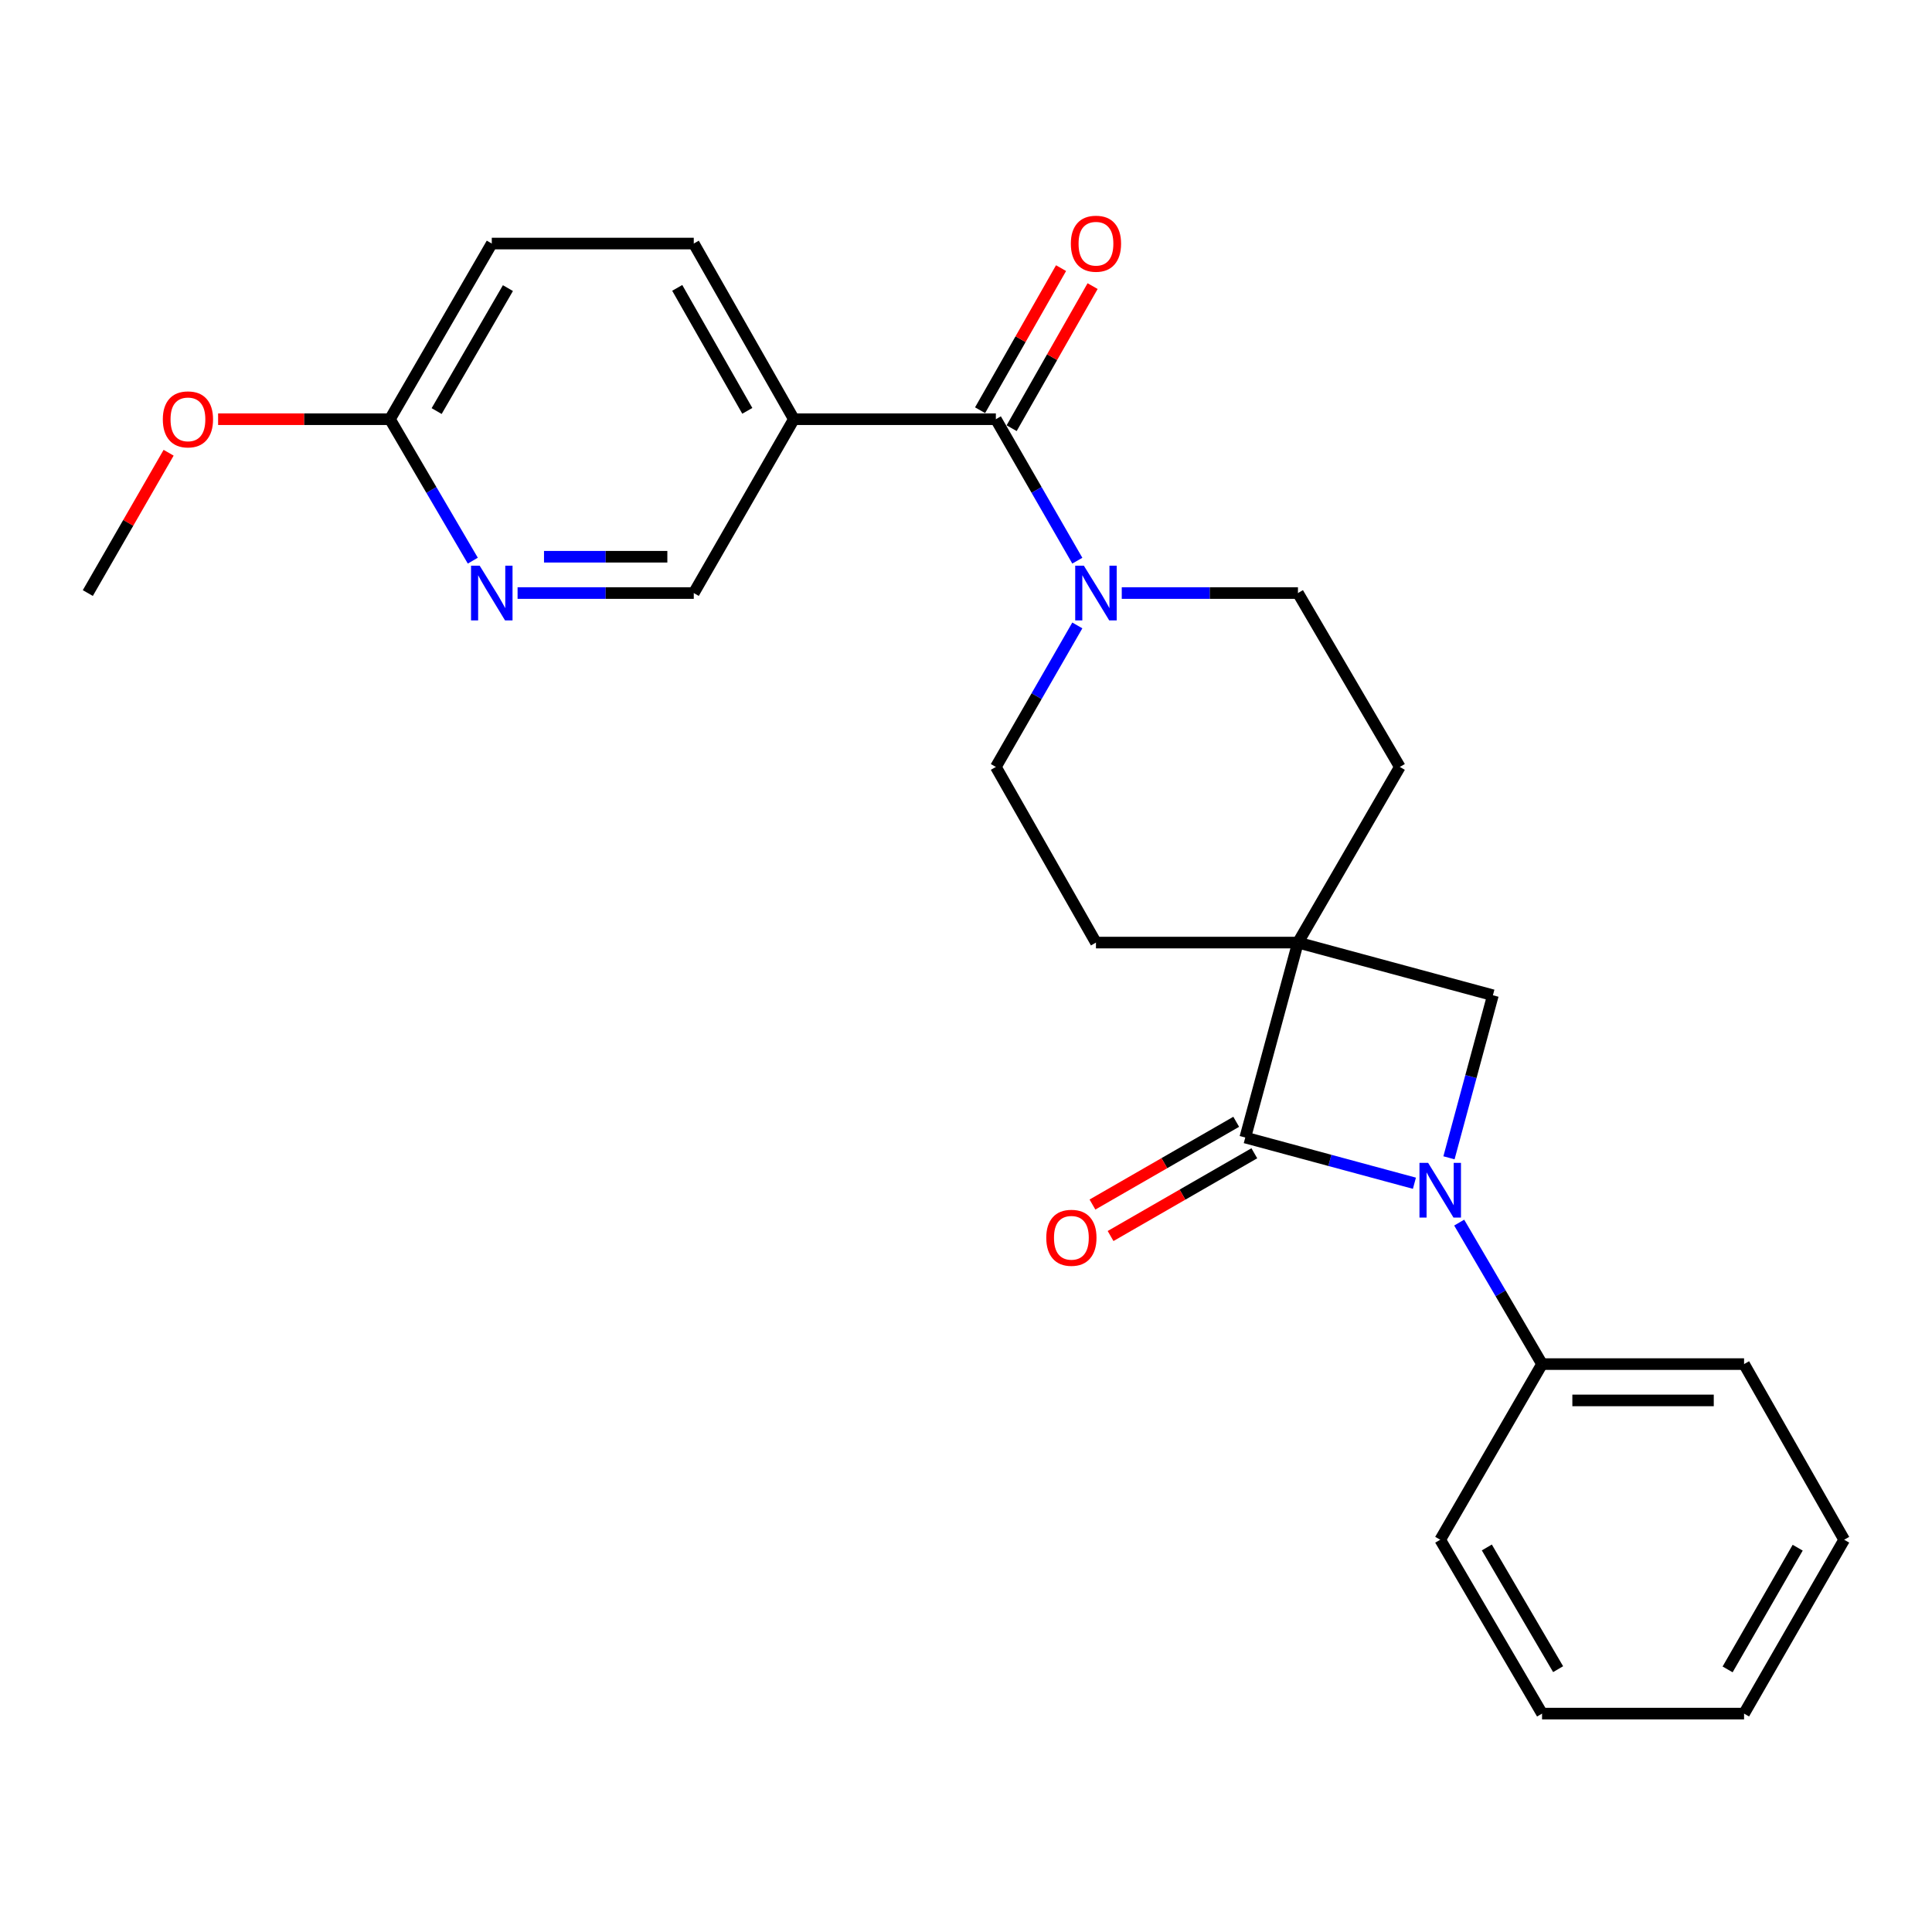 <?xml version='1.0' encoding='iso-8859-1'?>
<svg version='1.1' baseProfile='full'
              xmlns='http://www.w3.org/2000/svg'
                      xmlns:rdkit='http://www.rdkit.org/xml'
                      xmlns:xlink='http://www.w3.org/1999/xlink'
                  xml:space='preserve'
width='1000px' height='1000px' viewBox='0 0 1000 1000'>
<!-- END OF HEADER -->
<rect style='opacity:1.0;fill:#FFFFFF;stroke:none' width='1000' height='1000' x='0' y='0'> </rect>
<path class='bond-0' d='M 671.817,487.878 L 644.549,588.783' style='fill:none;fill-rule:evenodd;stroke:#000000;stroke-width:6px;stroke-linecap:butt;stroke-linejoin:miter;stroke-opacity:1' />
<path class='bond-1' d='M 671.817,487.878 L 772.723,515.146' style='fill:none;fill-rule:evenodd;stroke:#000000;stroke-width:6px;stroke-linecap:butt;stroke-linejoin:miter;stroke-opacity:1' />
<path class='bond-2' d='M 671.817,487.878 L 724.547,396.967' style='fill:none;fill-rule:evenodd;stroke:#000000;stroke-width:6px;stroke-linecap:butt;stroke-linejoin:miter;stroke-opacity:1' />
<path class='bond-3' d='M 671.817,487.878 L 567.267,487.878' style='fill:none;fill-rule:evenodd;stroke:#000000;stroke-width:6px;stroke-linecap:butt;stroke-linejoin:miter;stroke-opacity:1' />
<path class='bond-4' d='M 749.988,599.278 L 761.355,557.212' style='fill:none;fill-rule:evenodd;stroke:#0000FF;stroke-width:6px;stroke-linecap:butt;stroke-linejoin:miter;stroke-opacity:1' />
<path class='bond-4' d='M 761.355,557.212 L 772.723,515.146' style='fill:none;fill-rule:evenodd;stroke:#000000;stroke-width:6px;stroke-linecap:butt;stroke-linejoin:miter;stroke-opacity:1' />
<path class='bond-5' d='M 755.275,632.819 L 776.719,669.437' style='fill:none;fill-rule:evenodd;stroke:#0000FF;stroke-width:6px;stroke-linecap:butt;stroke-linejoin:miter;stroke-opacity:1' />
<path class='bond-5' d='M 776.719,669.437 L 798.164,706.054' style='fill:none;fill-rule:evenodd;stroke:#000000;stroke-width:6px;stroke-linecap:butt;stroke-linejoin:miter;stroke-opacity:1' />
<path class='bond-6' d='M 732.102,612.443 L 688.326,600.613' style='fill:none;fill-rule:evenodd;stroke:#0000FF;stroke-width:6px;stroke-linecap:butt;stroke-linejoin:miter;stroke-opacity:1' />
<path class='bond-6' d='M 688.326,600.613 L 644.549,588.783' style='fill:none;fill-rule:evenodd;stroke:#000000;stroke-width:6px;stroke-linecap:butt;stroke-linejoin:miter;stroke-opacity:1' />
<path class='bond-7' d='M 639.86,580.638 L 602.657,602.054' style='fill:none;fill-rule:evenodd;stroke:#000000;stroke-width:6px;stroke-linecap:butt;stroke-linejoin:miter;stroke-opacity:1' />
<path class='bond-7' d='M 602.657,602.054 L 565.454,623.47' style='fill:none;fill-rule:evenodd;stroke:#FF0000;stroke-width:6px;stroke-linecap:butt;stroke-linejoin:miter;stroke-opacity:1' />
<path class='bond-7' d='M 649.239,596.929 L 612.035,618.346' style='fill:none;fill-rule:evenodd;stroke:#000000;stroke-width:6px;stroke-linecap:butt;stroke-linejoin:miter;stroke-opacity:1' />
<path class='bond-7' d='M 612.035,618.346 L 574.832,639.762' style='fill:none;fill-rule:evenodd;stroke:#FF0000;stroke-width:6px;stroke-linecap:butt;stroke-linejoin:miter;stroke-opacity:1' />
<path class='bond-8' d='M 515.456,216.982 L 536.538,253.595' style='fill:none;fill-rule:evenodd;stroke:#000000;stroke-width:6px;stroke-linecap:butt;stroke-linejoin:miter;stroke-opacity:1' />
<path class='bond-8' d='M 536.538,253.595 L 557.619,290.208' style='fill:none;fill-rule:evenodd;stroke:#0000FF;stroke-width:6px;stroke-linecap:butt;stroke-linejoin:miter;stroke-opacity:1' />
<path class='bond-9' d='M 515.456,216.982 L 410.906,216.982' style='fill:none;fill-rule:evenodd;stroke:#000000;stroke-width:6px;stroke-linecap:butt;stroke-linejoin:miter;stroke-opacity:1' />
<path class='bond-10' d='M 523.623,221.636 L 544.577,184.863' style='fill:none;fill-rule:evenodd;stroke:#000000;stroke-width:6px;stroke-linecap:butt;stroke-linejoin:miter;stroke-opacity:1' />
<path class='bond-10' d='M 544.577,184.863 L 565.532,148.09' style='fill:none;fill-rule:evenodd;stroke:#FF0000;stroke-width:6px;stroke-linecap:butt;stroke-linejoin:miter;stroke-opacity:1' />
<path class='bond-10' d='M 507.29,212.329 L 528.245,175.556' style='fill:none;fill-rule:evenodd;stroke:#000000;stroke-width:6px;stroke-linecap:butt;stroke-linejoin:miter;stroke-opacity:1' />
<path class='bond-10' d='M 528.245,175.556 L 549.199,138.783' style='fill:none;fill-rule:evenodd;stroke:#FF0000;stroke-width:6px;stroke-linecap:butt;stroke-linejoin:miter;stroke-opacity:1' />
<path class='bond-11' d='M 557.621,323.72 L 536.539,360.343' style='fill:none;fill-rule:evenodd;stroke:#0000FF;stroke-width:6px;stroke-linecap:butt;stroke-linejoin:miter;stroke-opacity:1' />
<path class='bond-11' d='M 536.539,360.343 L 515.456,396.967' style='fill:none;fill-rule:evenodd;stroke:#000000;stroke-width:6px;stroke-linecap:butt;stroke-linejoin:miter;stroke-opacity:1' />
<path class='bond-12' d='M 580.621,306.964 L 626.219,306.964' style='fill:none;fill-rule:evenodd;stroke:#0000FF;stroke-width:6px;stroke-linecap:butt;stroke-linejoin:miter;stroke-opacity:1' />
<path class='bond-12' d='M 626.219,306.964 L 671.817,306.964' style='fill:none;fill-rule:evenodd;stroke:#000000;stroke-width:6px;stroke-linecap:butt;stroke-linejoin:miter;stroke-opacity:1' />
<path class='bond-13' d='M 410.906,216.982 L 359.096,306.964' style='fill:none;fill-rule:evenodd;stroke:#000000;stroke-width:6px;stroke-linecap:butt;stroke-linejoin:miter;stroke-opacity:1' />
<path class='bond-14' d='M 410.906,216.982 L 359.096,126.061' style='fill:none;fill-rule:evenodd;stroke:#000000;stroke-width:6px;stroke-linecap:butt;stroke-linejoin:miter;stroke-opacity:1' />
<path class='bond-14' d='M 386.802,212.651 L 350.534,149.006' style='fill:none;fill-rule:evenodd;stroke:#000000;stroke-width:6px;stroke-linecap:butt;stroke-linejoin:miter;stroke-opacity:1' />
<path class='bond-15' d='M 267.899,306.964 L 313.497,306.964' style='fill:none;fill-rule:evenodd;stroke:#0000FF;stroke-width:6px;stroke-linecap:butt;stroke-linejoin:miter;stroke-opacity:1' />
<path class='bond-15' d='M 313.497,306.964 L 359.096,306.964' style='fill:none;fill-rule:evenodd;stroke:#000000;stroke-width:6px;stroke-linecap:butt;stroke-linejoin:miter;stroke-opacity:1' />
<path class='bond-15' d='M 281.578,288.166 L 313.497,288.166' style='fill:none;fill-rule:evenodd;stroke:#0000FF;stroke-width:6px;stroke-linecap:butt;stroke-linejoin:miter;stroke-opacity:1' />
<path class='bond-15' d='M 313.497,288.166 L 345.416,288.166' style='fill:none;fill-rule:evenodd;stroke:#000000;stroke-width:6px;stroke-linecap:butt;stroke-linejoin:miter;stroke-opacity:1' />
<path class='bond-16' d='M 244.723,290.197 L 223.28,253.59' style='fill:none;fill-rule:evenodd;stroke:#0000FF;stroke-width:6px;stroke-linecap:butt;stroke-linejoin:miter;stroke-opacity:1' />
<path class='bond-16' d='M 223.28,253.59 L 201.836,216.982' style='fill:none;fill-rule:evenodd;stroke:#000000;stroke-width:6px;stroke-linecap:butt;stroke-linejoin:miter;stroke-opacity:1' />
<path class='bond-17' d='M 724.547,396.967 L 671.817,306.964' style='fill:none;fill-rule:evenodd;stroke:#000000;stroke-width:6px;stroke-linecap:butt;stroke-linejoin:miter;stroke-opacity:1' />
<path class='bond-18' d='M 567.267,487.878 L 515.456,396.967' style='fill:none;fill-rule:evenodd;stroke:#000000;stroke-width:6px;stroke-linecap:butt;stroke-linejoin:miter;stroke-opacity:1' />
<path class='bond-19' d='M 798.164,706.054 L 902.725,706.054' style='fill:none;fill-rule:evenodd;stroke:#000000;stroke-width:6px;stroke-linecap:butt;stroke-linejoin:miter;stroke-opacity:1' />
<path class='bond-19' d='M 813.848,724.853 L 887.04,724.853' style='fill:none;fill-rule:evenodd;stroke:#000000;stroke-width:6px;stroke-linecap:butt;stroke-linejoin:miter;stroke-opacity:1' />
<path class='bond-20' d='M 798.164,706.054 L 745.455,796.965' style='fill:none;fill-rule:evenodd;stroke:#000000;stroke-width:6px;stroke-linecap:butt;stroke-linejoin:miter;stroke-opacity:1' />
<path class='bond-21' d='M 201.836,216.982 L 254.545,126.061' style='fill:none;fill-rule:evenodd;stroke:#000000;stroke-width:6px;stroke-linecap:butt;stroke-linejoin:miter;stroke-opacity:1' />
<path class='bond-21' d='M 226.006,212.772 L 262.902,149.127' style='fill:none;fill-rule:evenodd;stroke:#000000;stroke-width:6px;stroke-linecap:butt;stroke-linejoin:miter;stroke-opacity:1' />
<path class='bond-22' d='M 201.836,216.982 L 157.363,216.982' style='fill:none;fill-rule:evenodd;stroke:#000000;stroke-width:6px;stroke-linecap:butt;stroke-linejoin:miter;stroke-opacity:1' />
<path class='bond-22' d='M 157.363,216.982 L 112.89,216.982' style='fill:none;fill-rule:evenodd;stroke:#FF0000;stroke-width:6px;stroke-linecap:butt;stroke-linejoin:miter;stroke-opacity:1' />
<path class='bond-23' d='M 359.096,126.061 L 254.545,126.061' style='fill:none;fill-rule:evenodd;stroke:#000000;stroke-width:6px;stroke-linecap:butt;stroke-linejoin:miter;stroke-opacity:1' />
<path class='bond-24' d='M 87.28,234.338 L 66.367,270.651' style='fill:none;fill-rule:evenodd;stroke:#FF0000;stroke-width:6px;stroke-linecap:butt;stroke-linejoin:miter;stroke-opacity:1' />
<path class='bond-24' d='M 66.367,270.651 L 45.455,306.964' style='fill:none;fill-rule:evenodd;stroke:#000000;stroke-width:6px;stroke-linecap:butt;stroke-linejoin:miter;stroke-opacity:1' />
<path class='bond-25' d='M 902.725,706.054 L 954.545,796.965' style='fill:none;fill-rule:evenodd;stroke:#000000;stroke-width:6px;stroke-linecap:butt;stroke-linejoin:miter;stroke-opacity:1' />
<path class='bond-26' d='M 745.455,796.965 L 798.164,886.957' style='fill:none;fill-rule:evenodd;stroke:#000000;stroke-width:6px;stroke-linecap:butt;stroke-linejoin:miter;stroke-opacity:1' />
<path class='bond-26' d='M 769.582,800.964 L 806.478,863.958' style='fill:none;fill-rule:evenodd;stroke:#000000;stroke-width:6px;stroke-linecap:butt;stroke-linejoin:miter;stroke-opacity:1' />
<path class='bond-27' d='M 954.545,796.965 L 902.725,886.957' style='fill:none;fill-rule:evenodd;stroke:#000000;stroke-width:6px;stroke-linecap:butt;stroke-linejoin:miter;stroke-opacity:1' />
<path class='bond-27' d='M 930.482,801.083 L 894.207,864.078' style='fill:none;fill-rule:evenodd;stroke:#000000;stroke-width:6px;stroke-linecap:butt;stroke-linejoin:miter;stroke-opacity:1' />
<path class='bond-28' d='M 798.164,886.957 L 902.725,886.957' style='fill:none;fill-rule:evenodd;stroke:#000000;stroke-width:6px;stroke-linecap:butt;stroke-linejoin:miter;stroke-opacity:1' />
<path  class='atom-1' d='M 739.195 601.892
L 748.475 616.892
Q 749.395 618.372, 750.875 621.052
Q 752.355 623.732, 752.435 623.892
L 752.435 601.892
L 756.195 601.892
L 756.195 630.212
L 752.315 630.212
L 742.355 613.812
Q 741.195 611.892, 739.955 609.692
Q 738.755 607.492, 738.395 606.812
L 738.395 630.212
L 734.715 630.212
L 734.715 601.892
L 739.195 601.892
' fill='#0000FF'/>
<path  class='atom-5' d='M 561.007 292.804
L 570.287 307.804
Q 571.207 309.284, 572.687 311.964
Q 574.167 314.644, 574.247 314.804
L 574.247 292.804
L 578.007 292.804
L 578.007 321.124
L 574.127 321.124
L 564.167 304.724
Q 563.007 302.804, 561.767 300.604
Q 560.567 298.404, 560.207 297.724
L 560.207 321.124
L 556.527 321.124
L 556.527 292.804
L 561.007 292.804
' fill='#0000FF'/>
<path  class='atom-7' d='M 248.285 292.804
L 257.565 307.804
Q 258.485 309.284, 259.965 311.964
Q 261.445 314.644, 261.525 314.804
L 261.525 292.804
L 265.285 292.804
L 265.285 321.124
L 261.405 321.124
L 251.445 304.724
Q 250.285 302.804, 249.045 300.604
Q 247.845 298.404, 247.485 297.724
L 247.485 321.124
L 243.805 321.124
L 243.805 292.804
L 248.285 292.804
' fill='#0000FF'/>
<path  class='atom-11' d='M 541.547 640.674
Q 541.547 633.874, 544.907 630.074
Q 548.267 626.274, 554.547 626.274
Q 560.827 626.274, 564.187 630.074
Q 567.547 633.874, 567.547 640.674
Q 567.547 647.554, 564.147 651.474
Q 560.747 655.354, 554.547 655.354
Q 548.307 655.354, 544.907 651.474
Q 541.547 647.594, 541.547 640.674
M 554.547 652.154
Q 558.867 652.154, 561.187 649.274
Q 563.547 646.354, 563.547 640.674
Q 563.547 635.114, 561.187 632.314
Q 558.867 629.474, 554.547 629.474
Q 550.227 629.474, 547.867 632.274
Q 545.547 635.074, 545.547 640.674
Q 545.547 646.394, 547.867 649.274
Q 550.227 652.154, 554.547 652.154
' fill='#FF0000'/>
<path  class='atom-16' d='M 554.267 126.141
Q 554.267 119.341, 557.627 115.541
Q 560.987 111.741, 567.267 111.741
Q 573.547 111.741, 576.907 115.541
Q 580.267 119.341, 580.267 126.141
Q 580.267 133.021, 576.867 136.941
Q 573.467 140.821, 567.267 140.821
Q 561.027 140.821, 557.627 136.941
Q 554.267 133.061, 554.267 126.141
M 567.267 137.621
Q 571.587 137.621, 573.907 134.741
Q 576.267 131.821, 576.267 126.141
Q 576.267 120.581, 573.907 117.781
Q 571.587 114.941, 567.267 114.941
Q 562.947 114.941, 560.587 117.741
Q 558.267 120.541, 558.267 126.141
Q 558.267 131.861, 560.587 134.741
Q 562.947 137.621, 567.267 137.621
' fill='#FF0000'/>
<path  class='atom-19' d='M 84.275 217.062
Q 84.275 210.262, 87.635 206.462
Q 90.996 202.662, 97.275 202.662
Q 103.555 202.662, 106.915 206.462
Q 110.275 210.262, 110.275 217.062
Q 110.275 223.942, 106.875 227.862
Q 103.475 231.742, 97.275 231.742
Q 91.035 231.742, 87.635 227.862
Q 84.275 223.982, 84.275 217.062
M 97.275 228.542
Q 101.595 228.542, 103.915 225.662
Q 106.275 222.742, 106.275 217.062
Q 106.275 211.502, 103.915 208.702
Q 101.595 205.862, 97.275 205.862
Q 92.956 205.862, 90.596 208.662
Q 88.275 211.462, 88.275 217.062
Q 88.275 222.782, 90.596 225.662
Q 92.956 228.542, 97.275 228.542
' fill='#FF0000'/>
</svg>
